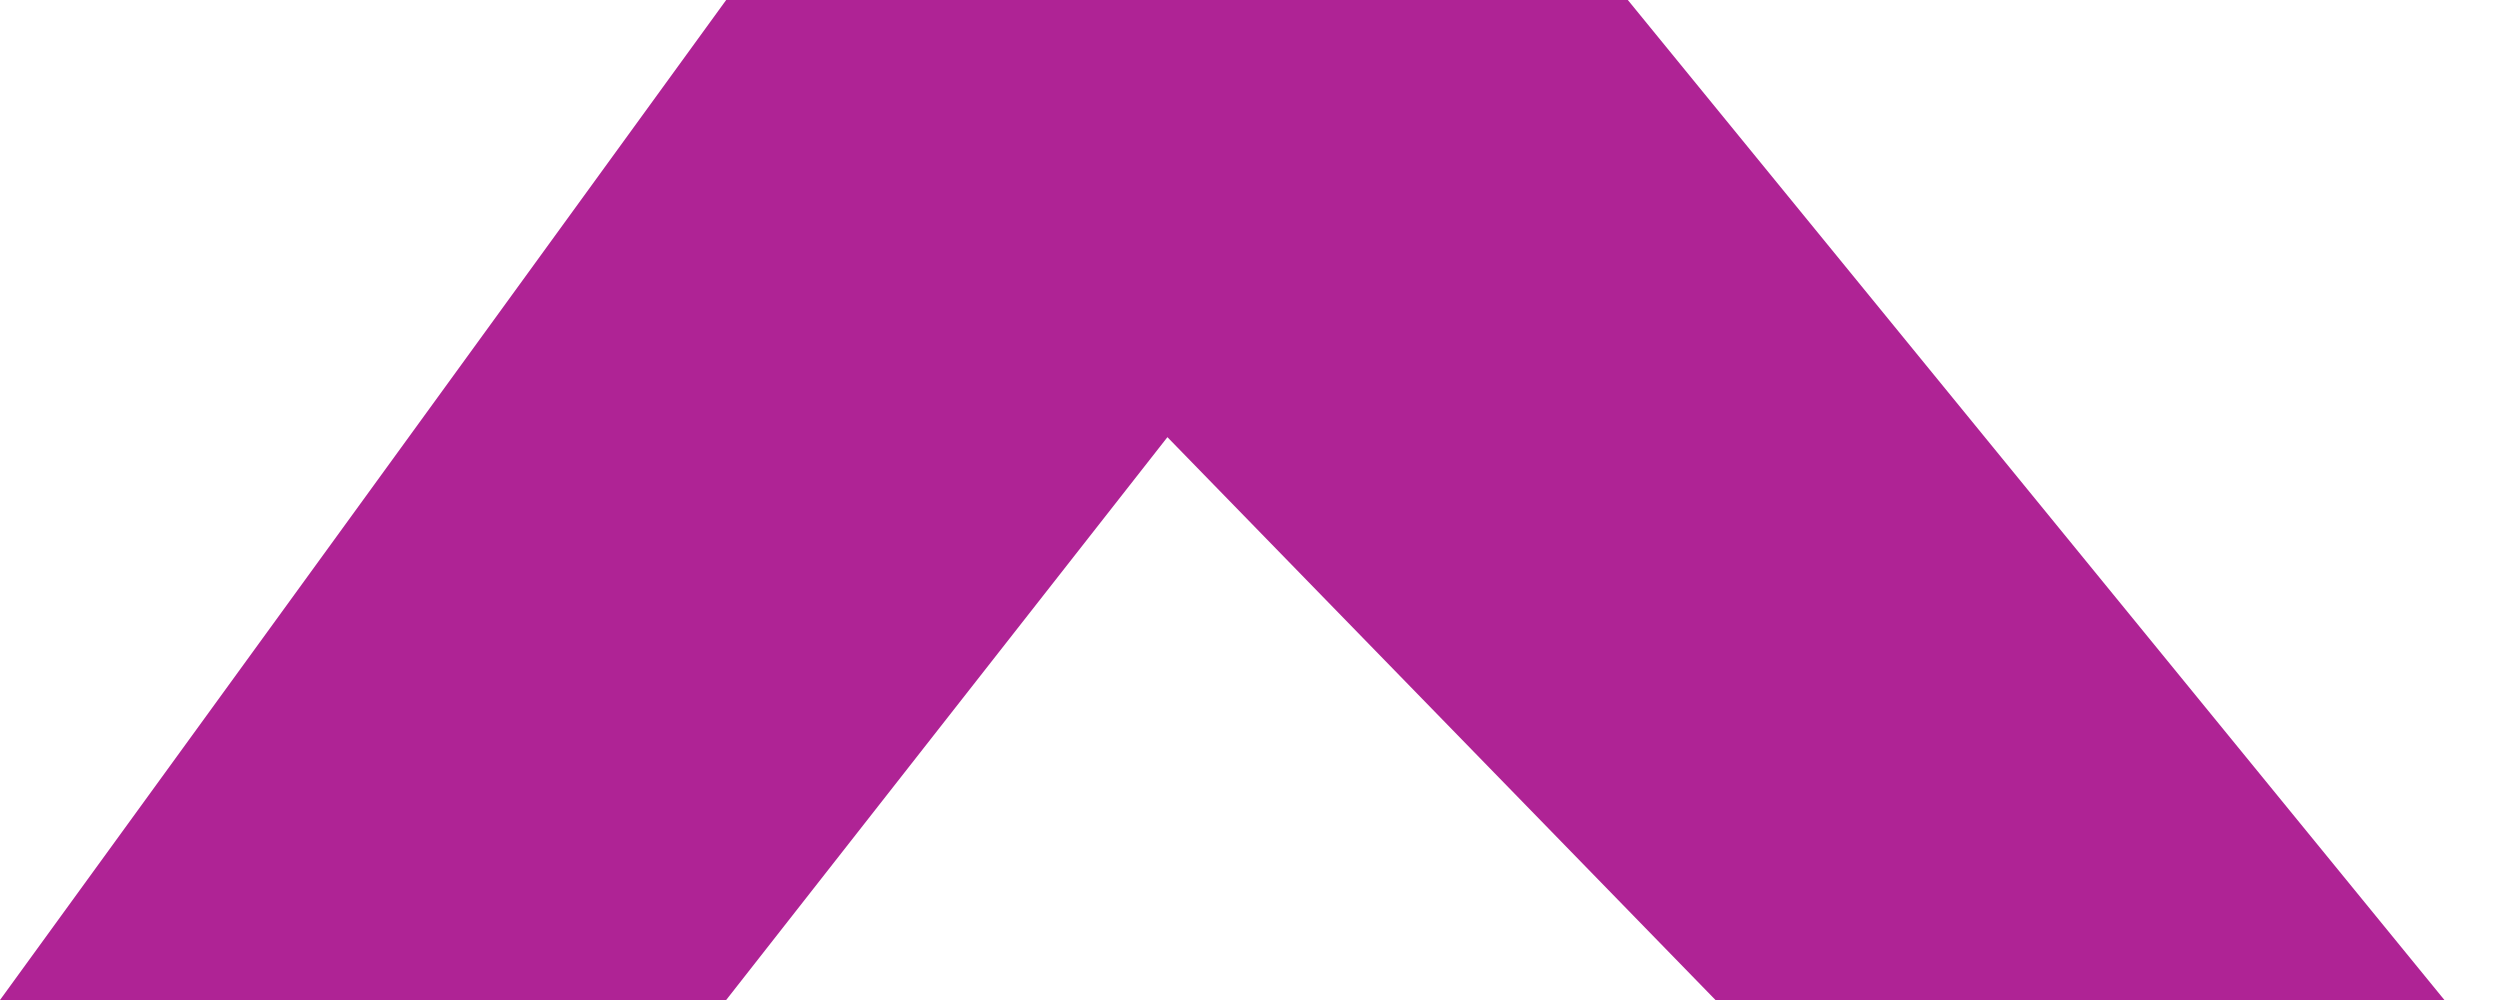 <svg width="30" height="12" viewBox="0 0 30 12" fill="none" xmlns="http://www.w3.org/2000/svg">
<g id="Isolation_Mode" clip-path="url(#clip0_934_3277)">
<path id="Vector" d="M8.714 12H0L8.714 0H19.534L29.333 12H20.586L14.009 5.246L8.714 12Z" fill="#AF2395"/>
</g>
<defs>
<clipPath id="clip0_934_3277">
<rect width="29.333" height="12" fill="white"/>
</clipPath>
</defs>
</svg>
